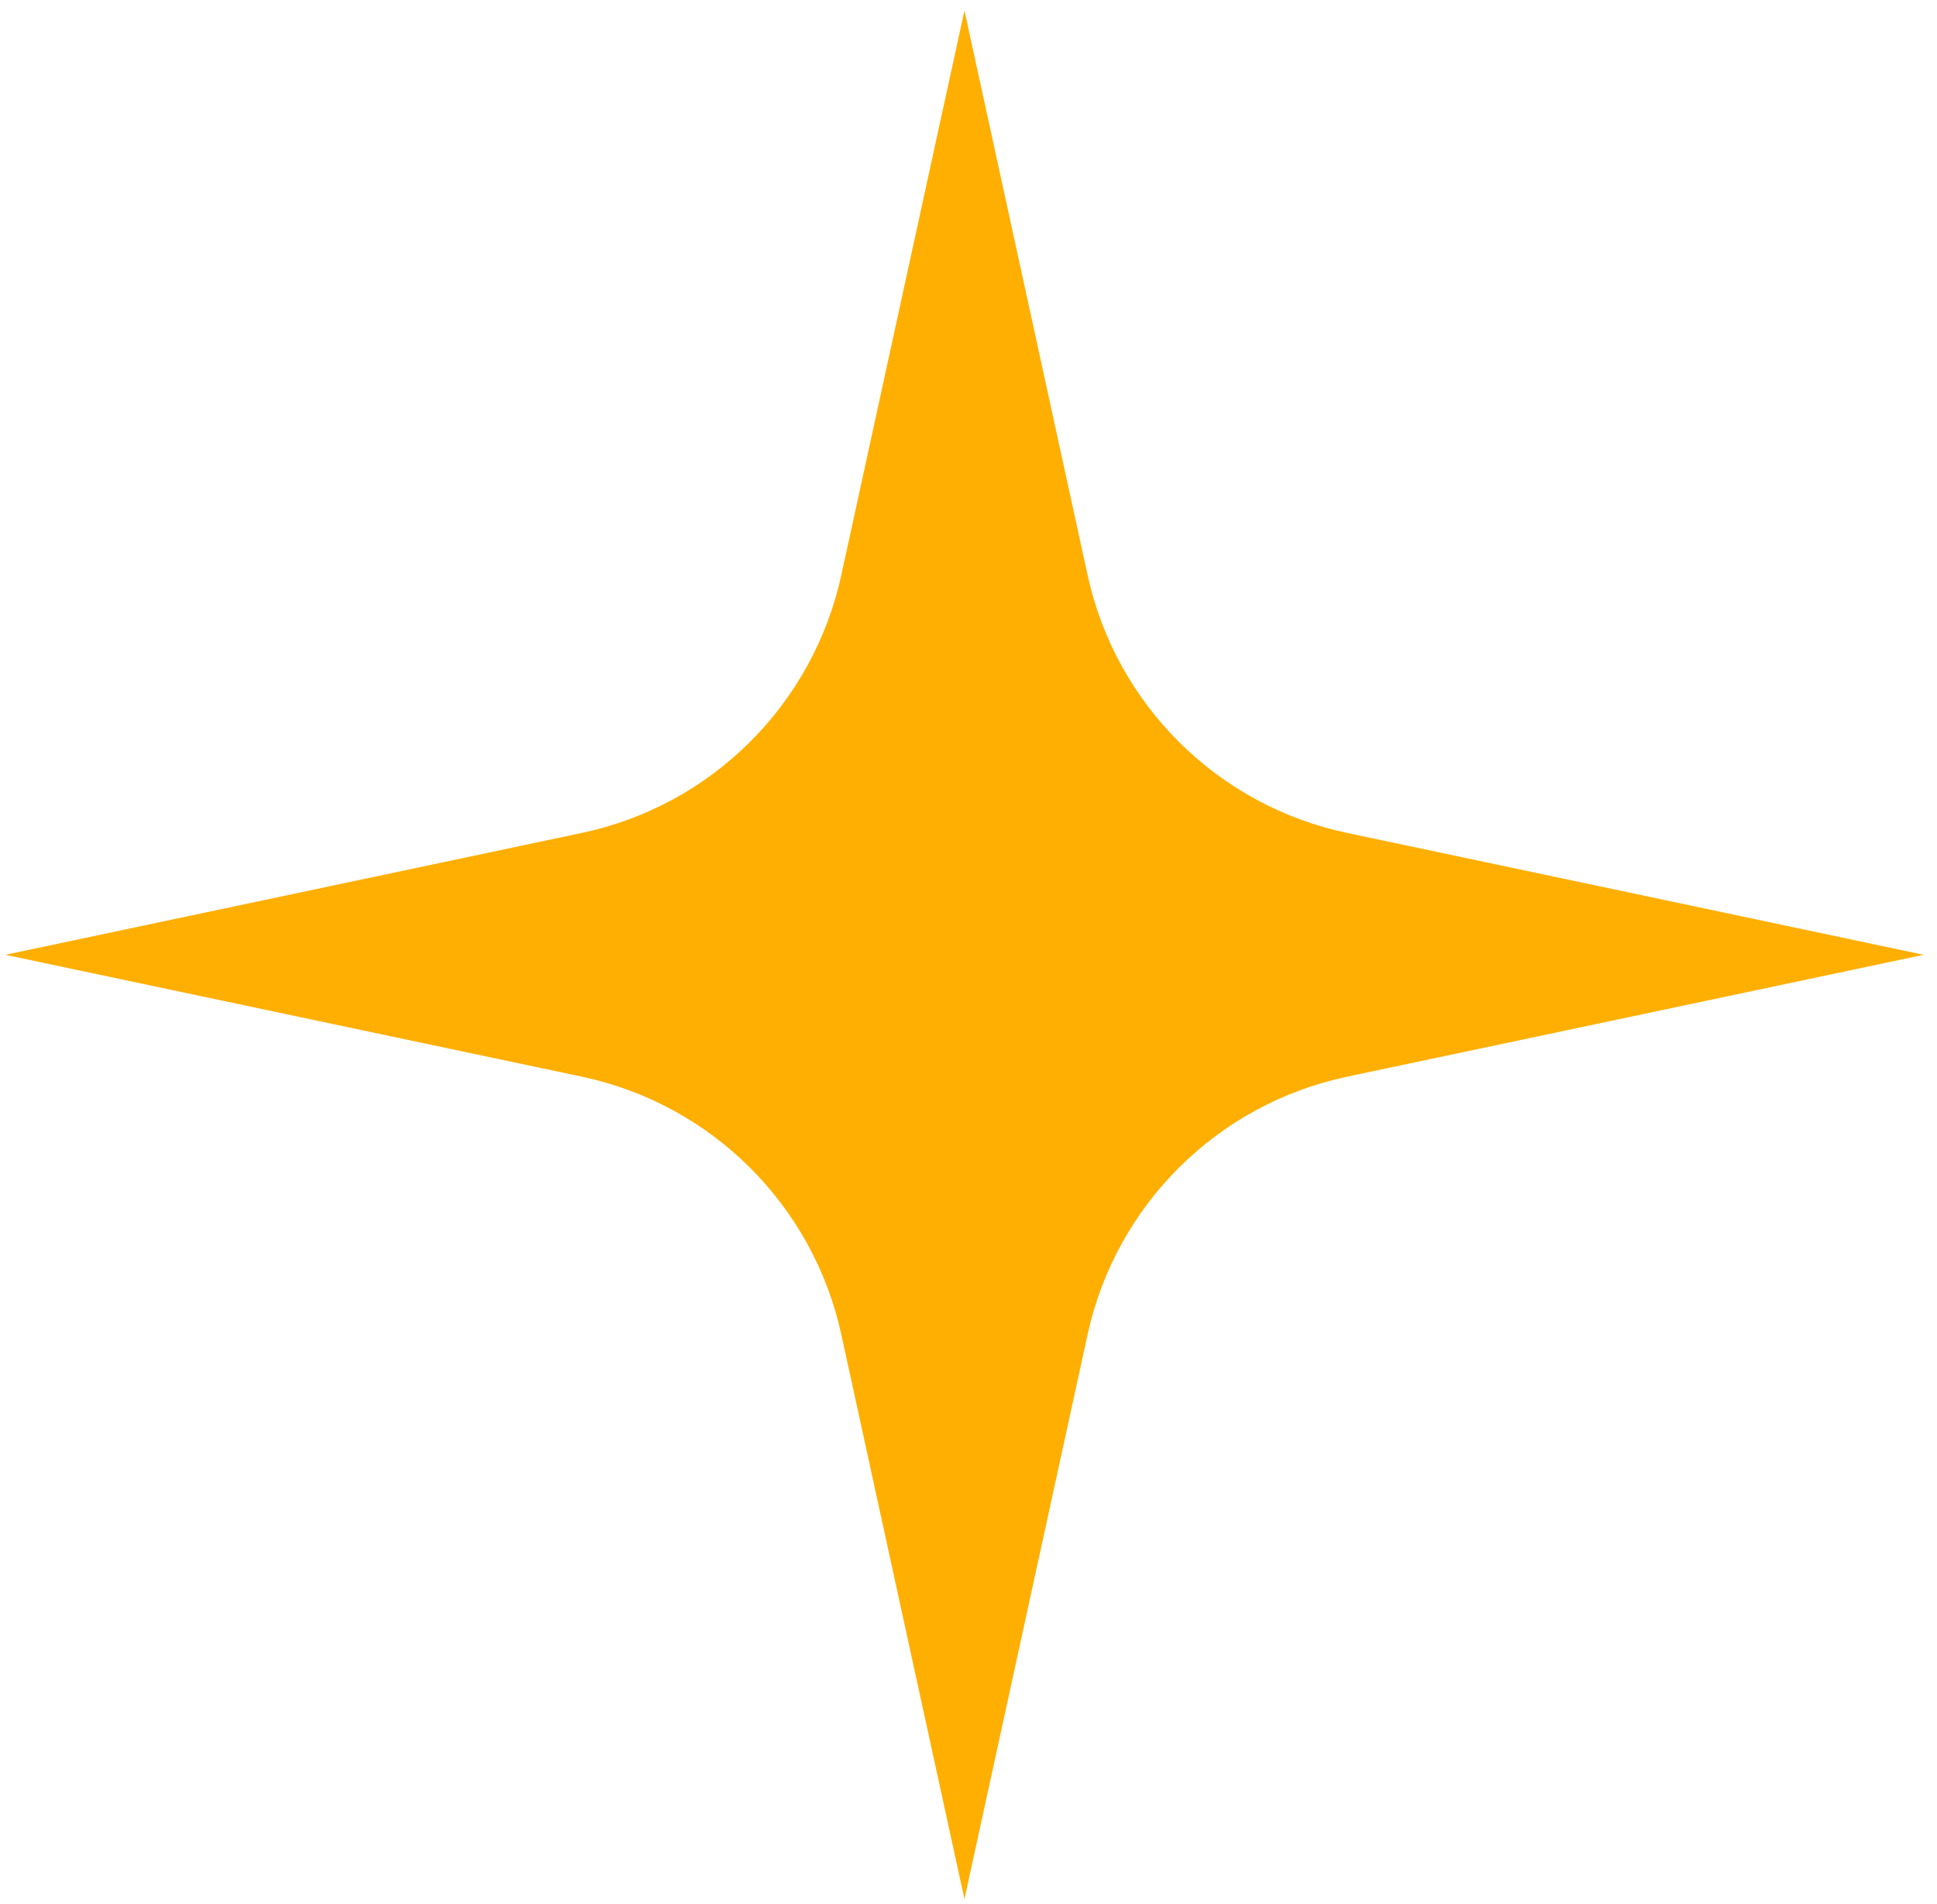 <?xml version="1.0" encoding="UTF-8"?> <svg xmlns="http://www.w3.org/2000/svg" width="115" height="113" viewBox="0 0 115 113" fill="none"> <path d="M57.26 0.625L64.571 34.137C66.248 41.825 72.277 47.815 79.976 49.442L114.206 56.677L79.976 63.912C72.277 65.54 66.248 71.529 64.571 79.217L57.26 112.73L49.949 79.217C48.272 71.529 42.243 65.54 34.545 63.912L0.314 56.677L34.545 49.442C42.243 47.815 48.272 41.825 49.949 34.137L57.26 0.625Z" fill="#FFAF02"></path> </svg> 